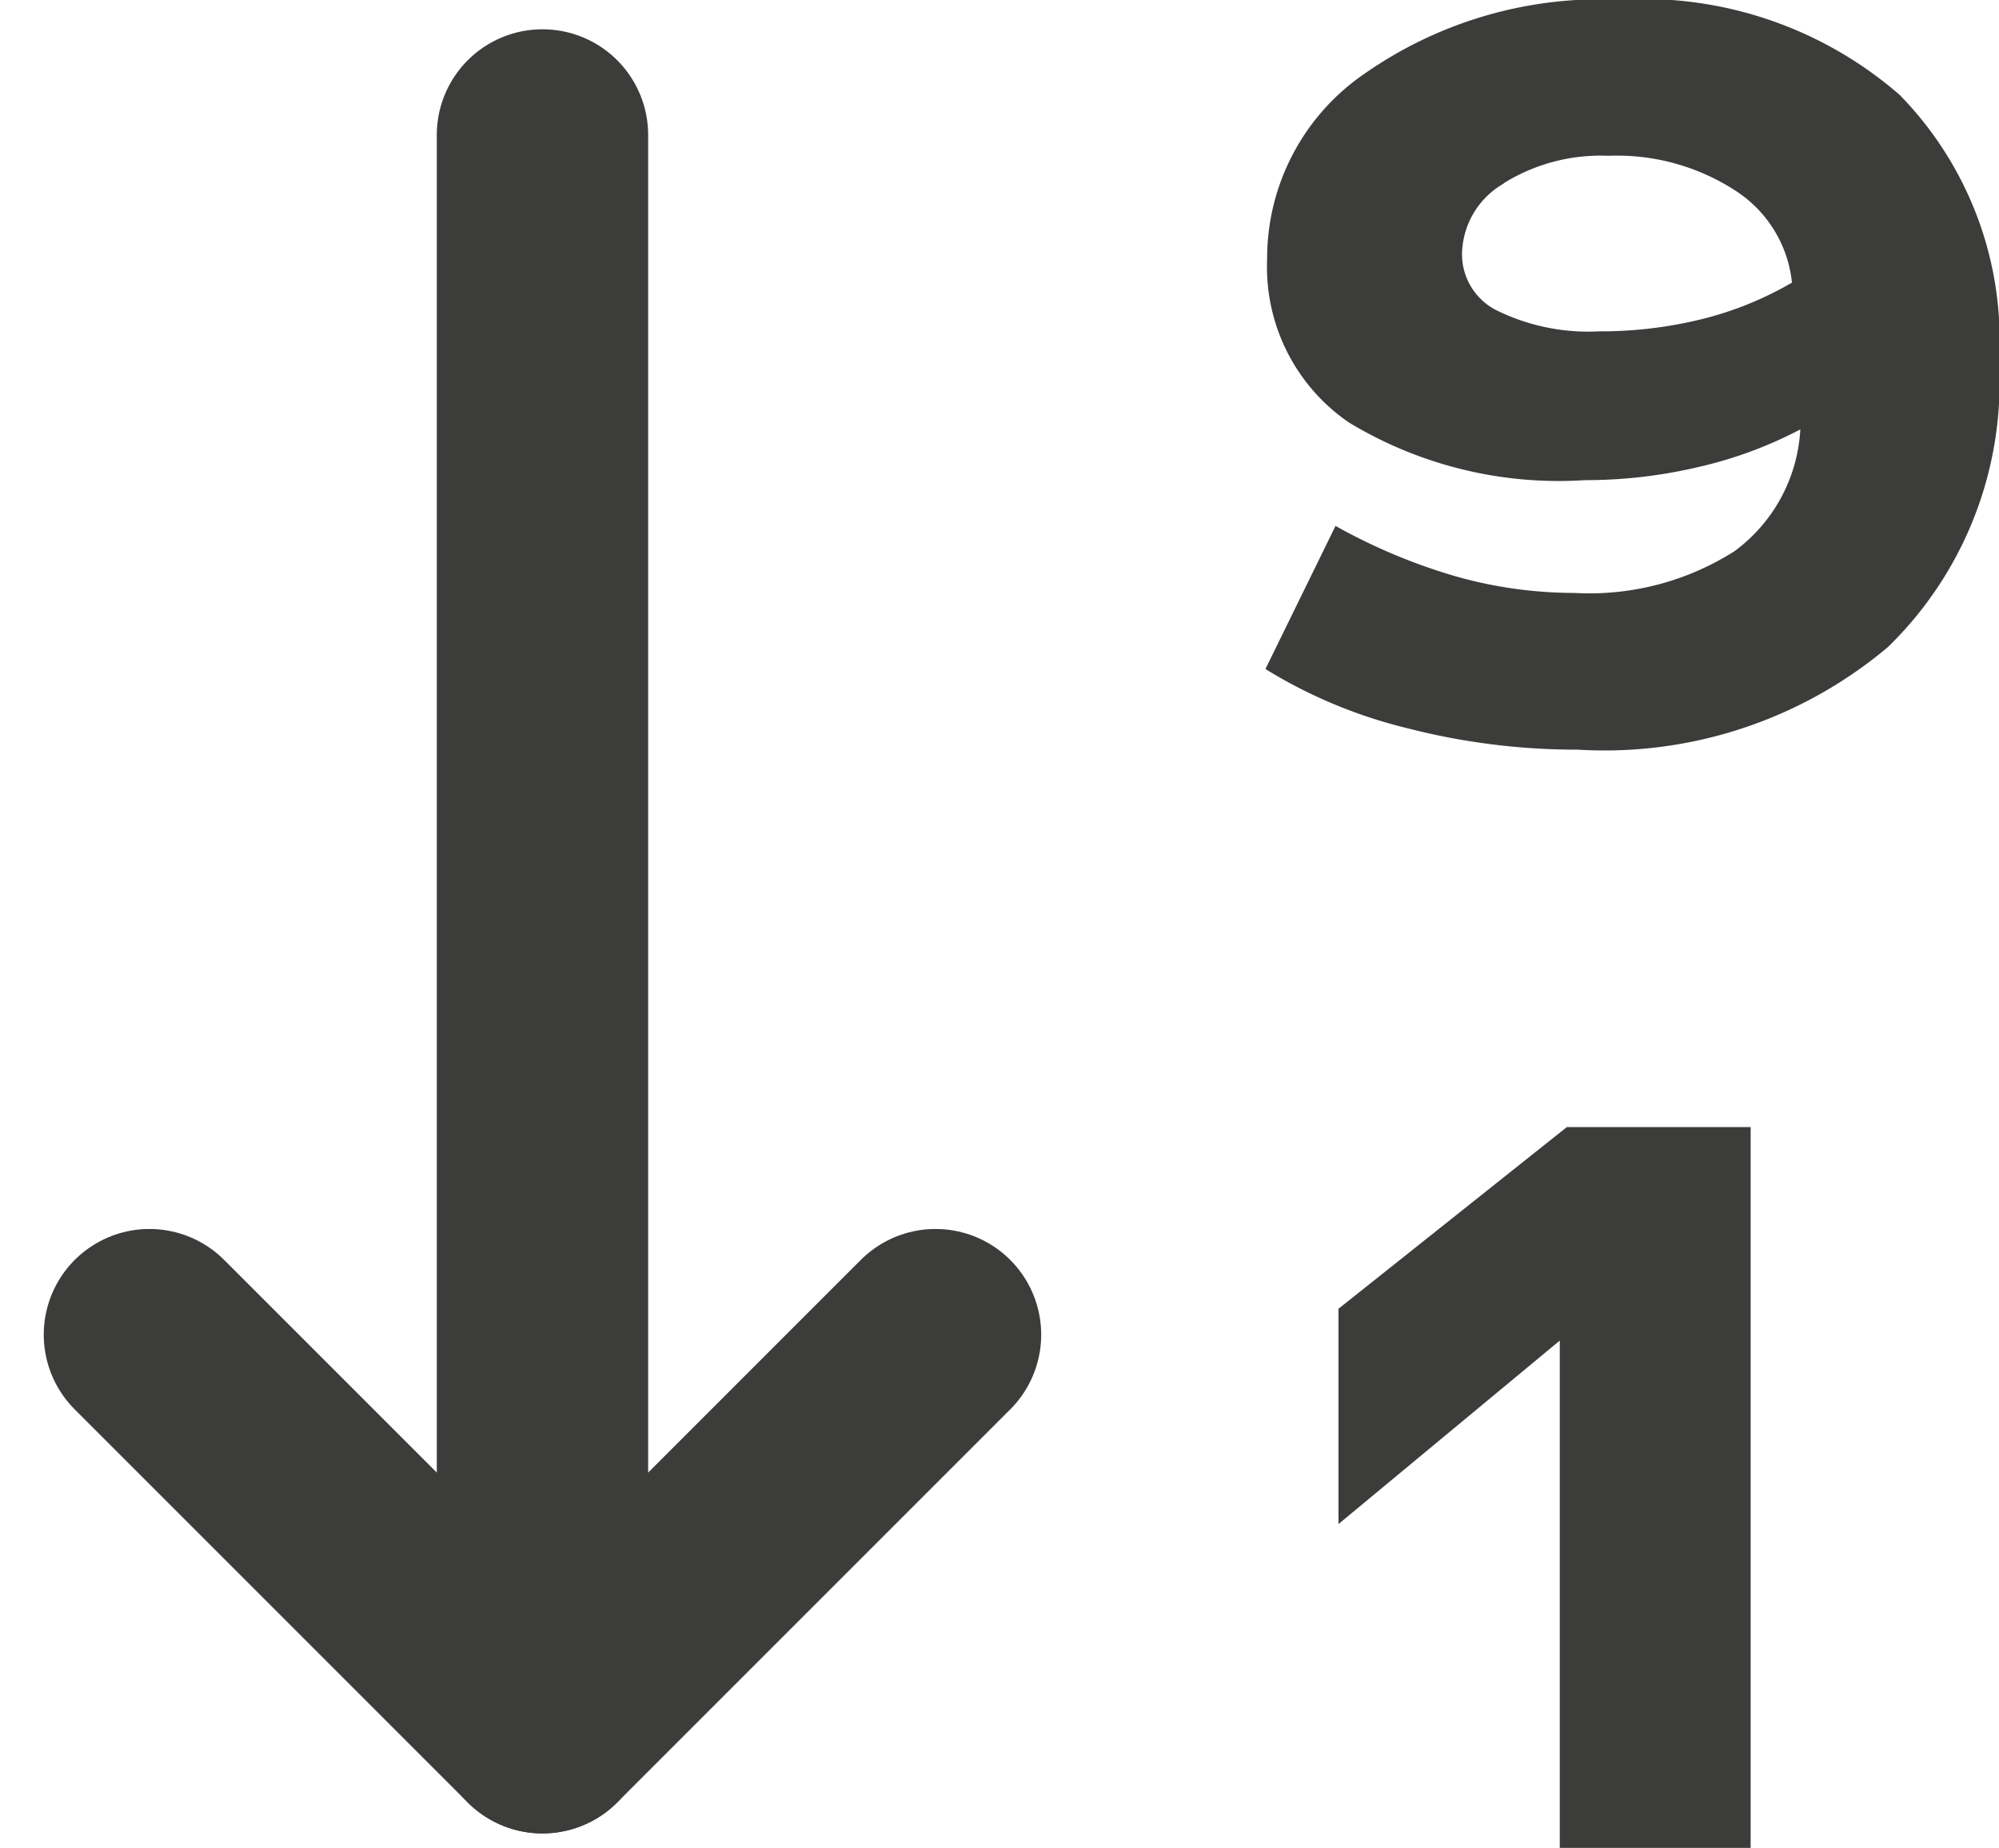 <svg xmlns="http://www.w3.org/2000/svg" width="18.915" height="17.484" viewBox="0 0 18.915 17.484">
  <g id="Sort_Icon_3" data-name="Sort Icon 3" transform="translate(1.414)">
    <g id="Group_3898" data-name="Group 3898" transform="translate(7.438 16.347) rotate(180)">
      <line id="Line_37" data-name="Line 37" y2="15.07" transform="translate(3.719)" fill="none" stroke="#3c3c3b" stroke-linecap="round" stroke-linejoin="round" stroke-width="2"/>
      <path id="Path_2531" data-name="Path 2531" d="M0,3.719,3.719,0,7.438,3.719" fill="none" stroke="#3c3c3b" stroke-linecap="round" stroke-linejoin="round" stroke-width="2"/>
    </g>
    <g id="Group_3899" data-name="Group 3899" transform="translate(10.557)">
      <path id="Path_2534" data-name="Path 2534" d="M60.748,7.439H58.942v-4.8L56.848,4.375V2.338L59.009.619h1.739Z" transform="translate(-56.154 10.045)" fill="#3c3c3b"/>
      <path id="Path_2535" data-name="Path 2535" d="M59.67,47.9a3.316,3.316,0,0,1,.941,2.526,3.488,3.488,0,0,1-1.052,2.7,4.165,4.165,0,0,1-2.934.97A6.433,6.433,0,0,1,55,53.89a4.632,4.632,0,0,1-1.33-.557l.663-1.354a5.414,5.414,0,0,0,1.148.48,4.114,4.114,0,0,0,1.109.154,2.559,2.559,0,0,0,1.517-.394,1.533,1.533,0,0,0,.624-1.153,3.973,3.973,0,0,1-.961.355,4.653,4.653,0,0,1-1.076.125A3.838,3.838,0,0,1,54.459,51a1.783,1.783,0,0,1-.773-1.547,2.116,2.116,0,0,1,.922-1.753,3.9,3.9,0,0,1,2.411-.7A3.7,3.7,0,0,1,59.67,47.9Zm-3.746.84a.782.782,0,0,0-.394.668.593.593,0,0,0,.341.538,1.964,1.964,0,0,0,.956.192,3.989,3.989,0,0,0,.97-.115,3.233,3.233,0,0,0,.855-.346,1.179,1.179,0,0,0-.533-.869,2.06,2.06,0,0,0-1.205-.331A1.737,1.737,0,0,0,55.924,48.737Z" transform="translate(-53.667 -47.003)" fill="#3c3c3b"/>
    </g>
  </g>
</svg>
